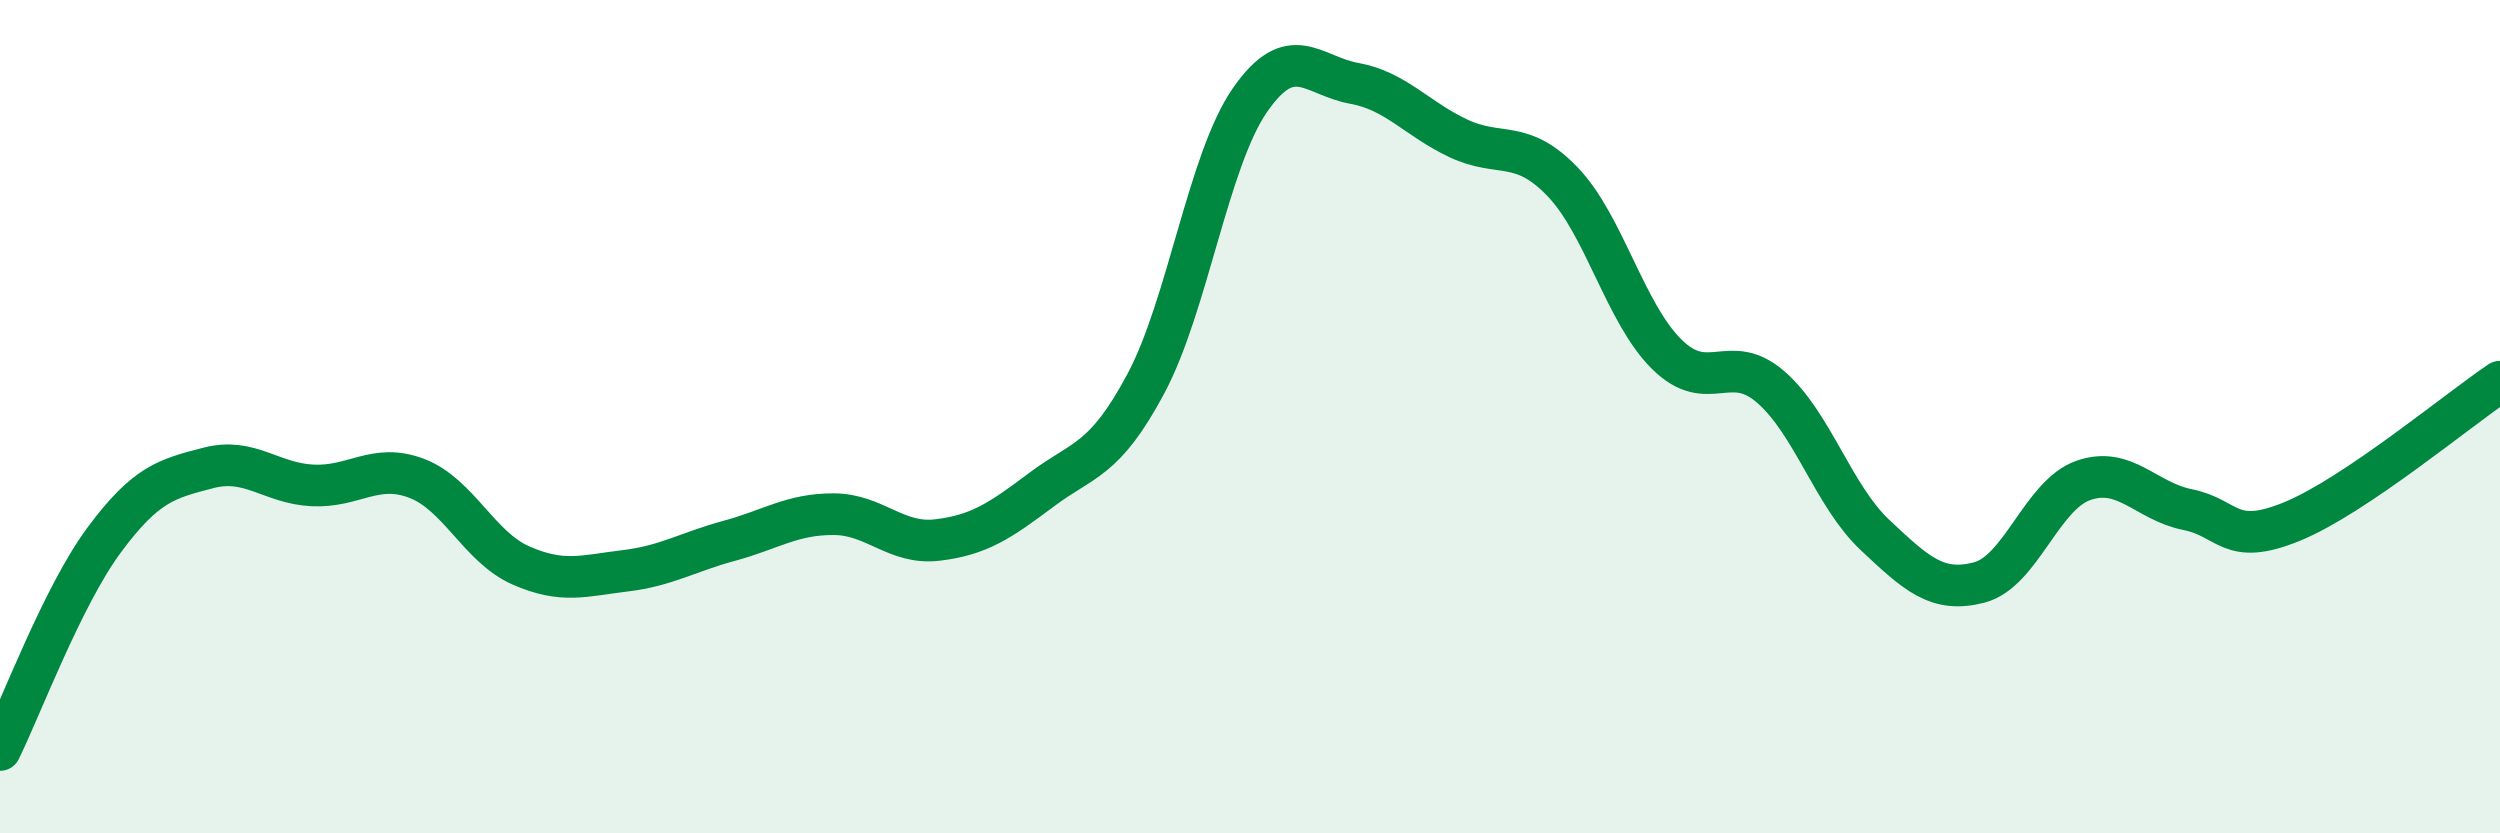 
    <svg width="60" height="20" viewBox="0 0 60 20" xmlns="http://www.w3.org/2000/svg">
      <path
        d="M 0,18 C 0.5,16.99 1.5,14.31 2.5,12.96 C 3.5,11.61 4,11.49 5,11.23 C 6,10.97 6.5,11.6 7.5,11.65 C 8.5,11.7 9,11.1 10,11.48 C 11,11.86 11.5,13.13 12.5,13.57 C 13.5,14.01 14,13.82 15,13.7 C 16,13.58 16.5,13.25 17.5,12.98 C 18.5,12.71 19,12.34 20,12.34 C 21,12.34 21.5,13.08 22.5,12.96 C 23.5,12.84 24,12.5 25,11.75 C 26,11 26.5,11.08 27.5,9.21 C 28.5,7.34 29,3.84 30,2.4 C 31,0.96 31.5,1.82 32.5,2 C 33.5,2.18 34,2.85 35,3.32 C 36,3.79 36.5,3.32 37.5,4.36 C 38.5,5.4 39,7.51 40,8.5 C 41,9.49 41.5,8.42 42.5,9.29 C 43.5,10.16 44,11.9 45,12.84 C 46,13.78 46.5,14.24 47.5,13.98 C 48.5,13.72 49,11.88 50,11.53 C 51,11.18 51.5,12.03 52.5,12.23 C 53.5,12.43 53.5,13.13 55,12.52 C 56.5,11.91 59,9.83 60,9.16L60 20L0 20Z"
        fill="#008740"
        opacity="0.1"
        stroke-linecap="round"
        stroke-linejoin="round"
      />
      <path
        d="M 0,18 C 0.5,16.99 1.5,14.31 2.5,12.96 C 3.5,11.61 4,11.49 5,11.23 C 6,10.97 6.5,11.6 7.5,11.65 C 8.5,11.7 9,11.1 10,11.48 C 11,11.86 11.5,13.13 12.5,13.57 C 13.5,14.01 14,13.82 15,13.7 C 16,13.58 16.5,13.25 17.5,12.98 C 18.5,12.71 19,12.34 20,12.34 C 21,12.34 21.5,13.08 22.5,12.96 C 23.5,12.84 24,12.5 25,11.75 C 26,11 26.5,11.08 27.5,9.21 C 28.5,7.34 29,3.84 30,2.4 C 31,0.96 31.5,1.82 32.5,2 C 33.5,2.18 34,2.85 35,3.32 C 36,3.79 36.5,3.32 37.5,4.36 C 38.5,5.4 39,7.51 40,8.5 C 41,9.49 41.5,8.42 42.5,9.29 C 43.5,10.16 44,11.9 45,12.84 C 46,13.78 46.5,14.24 47.5,13.98 C 48.5,13.72 49,11.88 50,11.53 C 51,11.18 51.5,12.03 52.5,12.23 C 53.5,12.43 53.5,13.13 55,12.52 C 56.5,11.91 59,9.83 60,9.16"
        stroke="#008740"
        stroke-width="1"
        fill="none"
        stroke-linecap="round"
        stroke-linejoin="round"
      />
    </svg>
  
